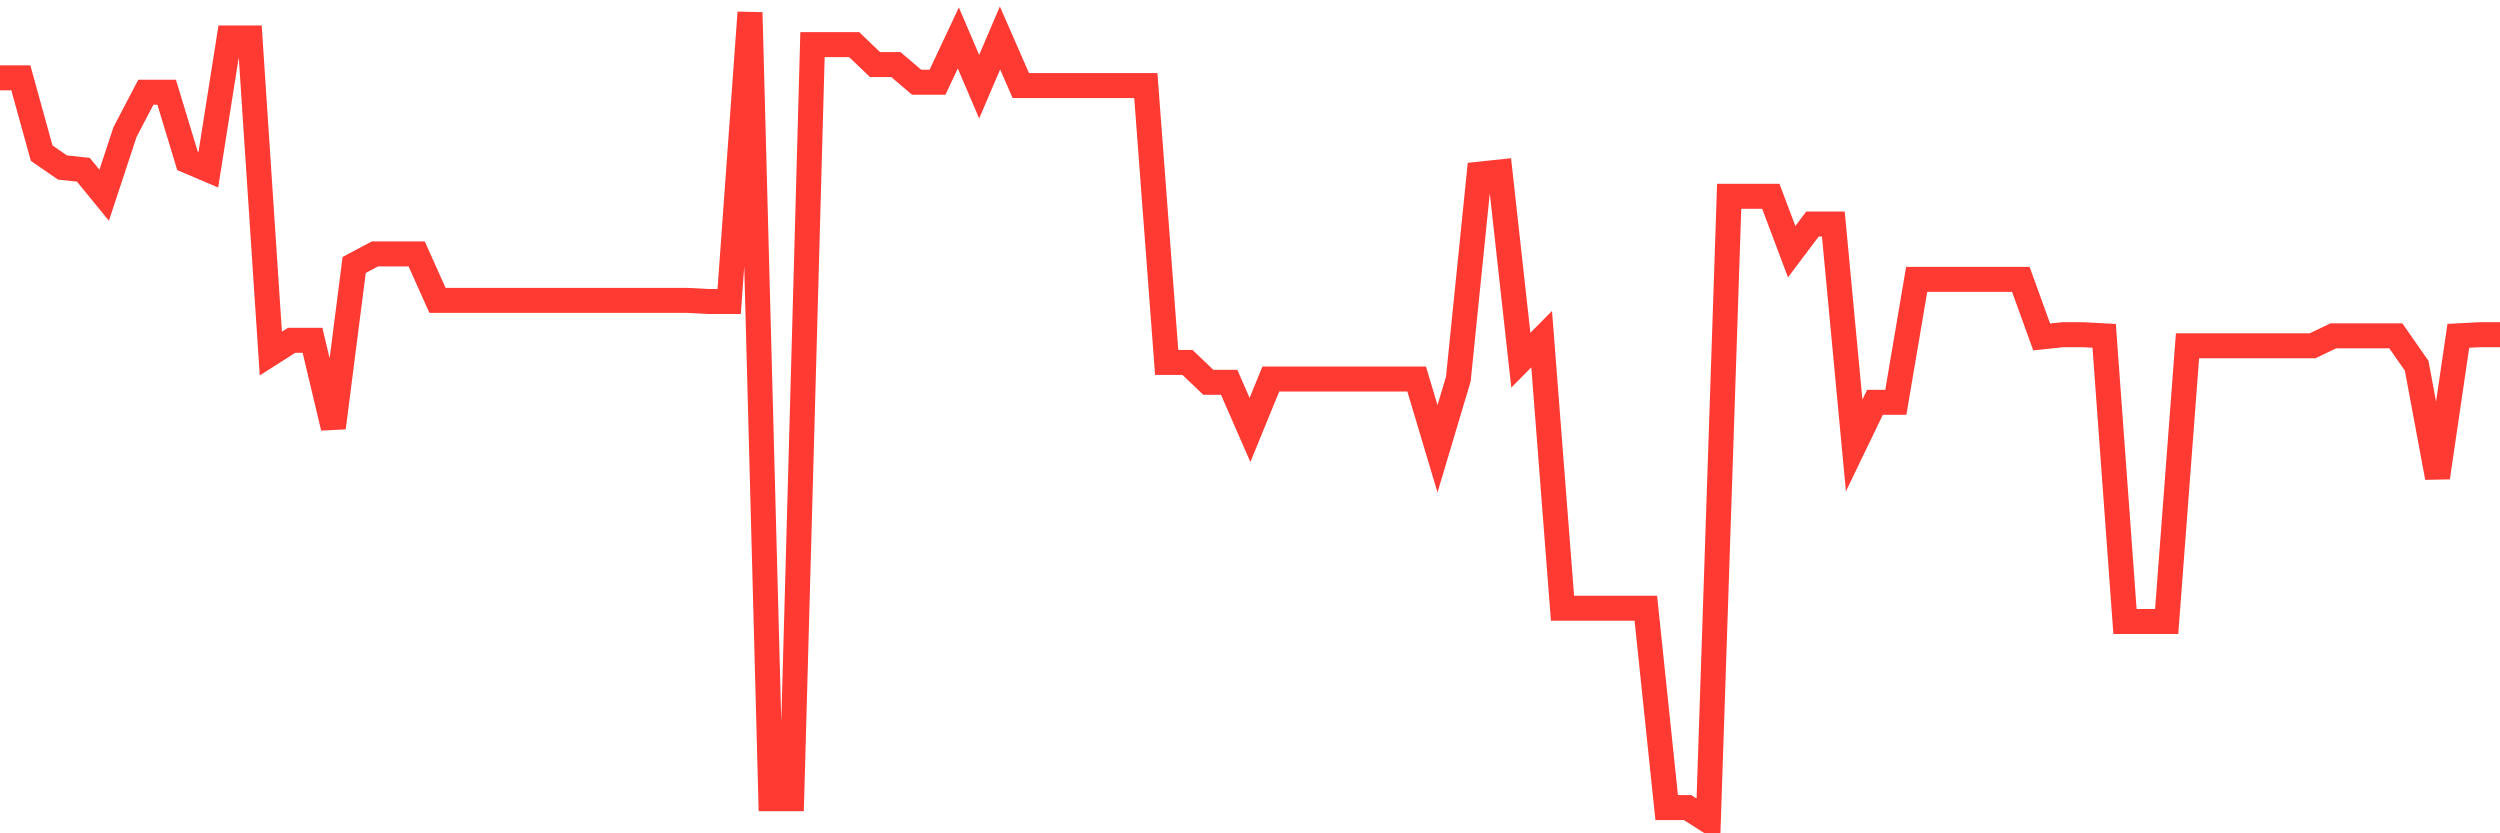<svg
  xmlns="http://www.w3.org/2000/svg"
  xmlns:xlink="http://www.w3.org/1999/xlink"
  width="120"
  height="40"
  viewBox="0 0 120 40"
  preserveAspectRatio="none"
>
  <polyline
    points="0,3.736 1,3.736 2,7.35 3,8.041 4,8.147 5,9.37 6,6.34 7,4.427 8,4.427 9,7.722 10,8.147 11,1.822 12,1.822 13,16.97 14,16.333 15,16.333 16,20.532 17,12.718 18,12.187 19,12.187 20,12.187 21,14.419 22,14.419 23,14.419 24,14.419 25,14.419 26,14.419 27,14.419 28,14.419 29,14.419 30,14.419 31,14.419 32,14.419 33,14.419 34,14.472 35,14.472 36,0.6 37,38.337 38,38.337 39,2.141 40,2.141 41,2.141 42,3.098 43,3.098 44,3.948 45,3.948 46,1.822 47,4.161 48,1.822 49,4.108 50,4.108 51,4.108 52,4.108 53,4.108 54,4.108 55,4.108 56,17.396 57,17.396 58,18.352 59,18.352 60,20.638 61,18.193 62,18.193 63,18.193 64,18.193 65,18.193 66,18.193 67,18.193 68,18.193 69,21.541 70,18.193 71,8.36 72,8.254 73,17.289 74,16.279 75,29.195 76,29.195 77,29.195 78,29.195 79,29.195 80,38.762 81,38.762 82,39.4 83,9.423 84,9.423 85,9.423 86,12.081 87,10.752 88,10.752 89,21.382 90,19.309 91,19.309 92,13.409 93,13.409 94,13.409 95,13.409 96,13.409 97,13.409 98,16.173 99,16.067 100,16.067 101,16.12 102,29.833 103,29.833 104,29.833 105,16.598 106,16.598 107,16.598 108,16.598 109,16.598 110,16.598 111,16.598 112,16.12 113,16.12 114,16.12 115,16.12 116,17.555 117,22.923 118,16.12 119,16.067 120,16.067"
    fill="none"
    stroke="#ff3a33"
    stroke-width="1.2"
  >
  </polyline>
</svg>